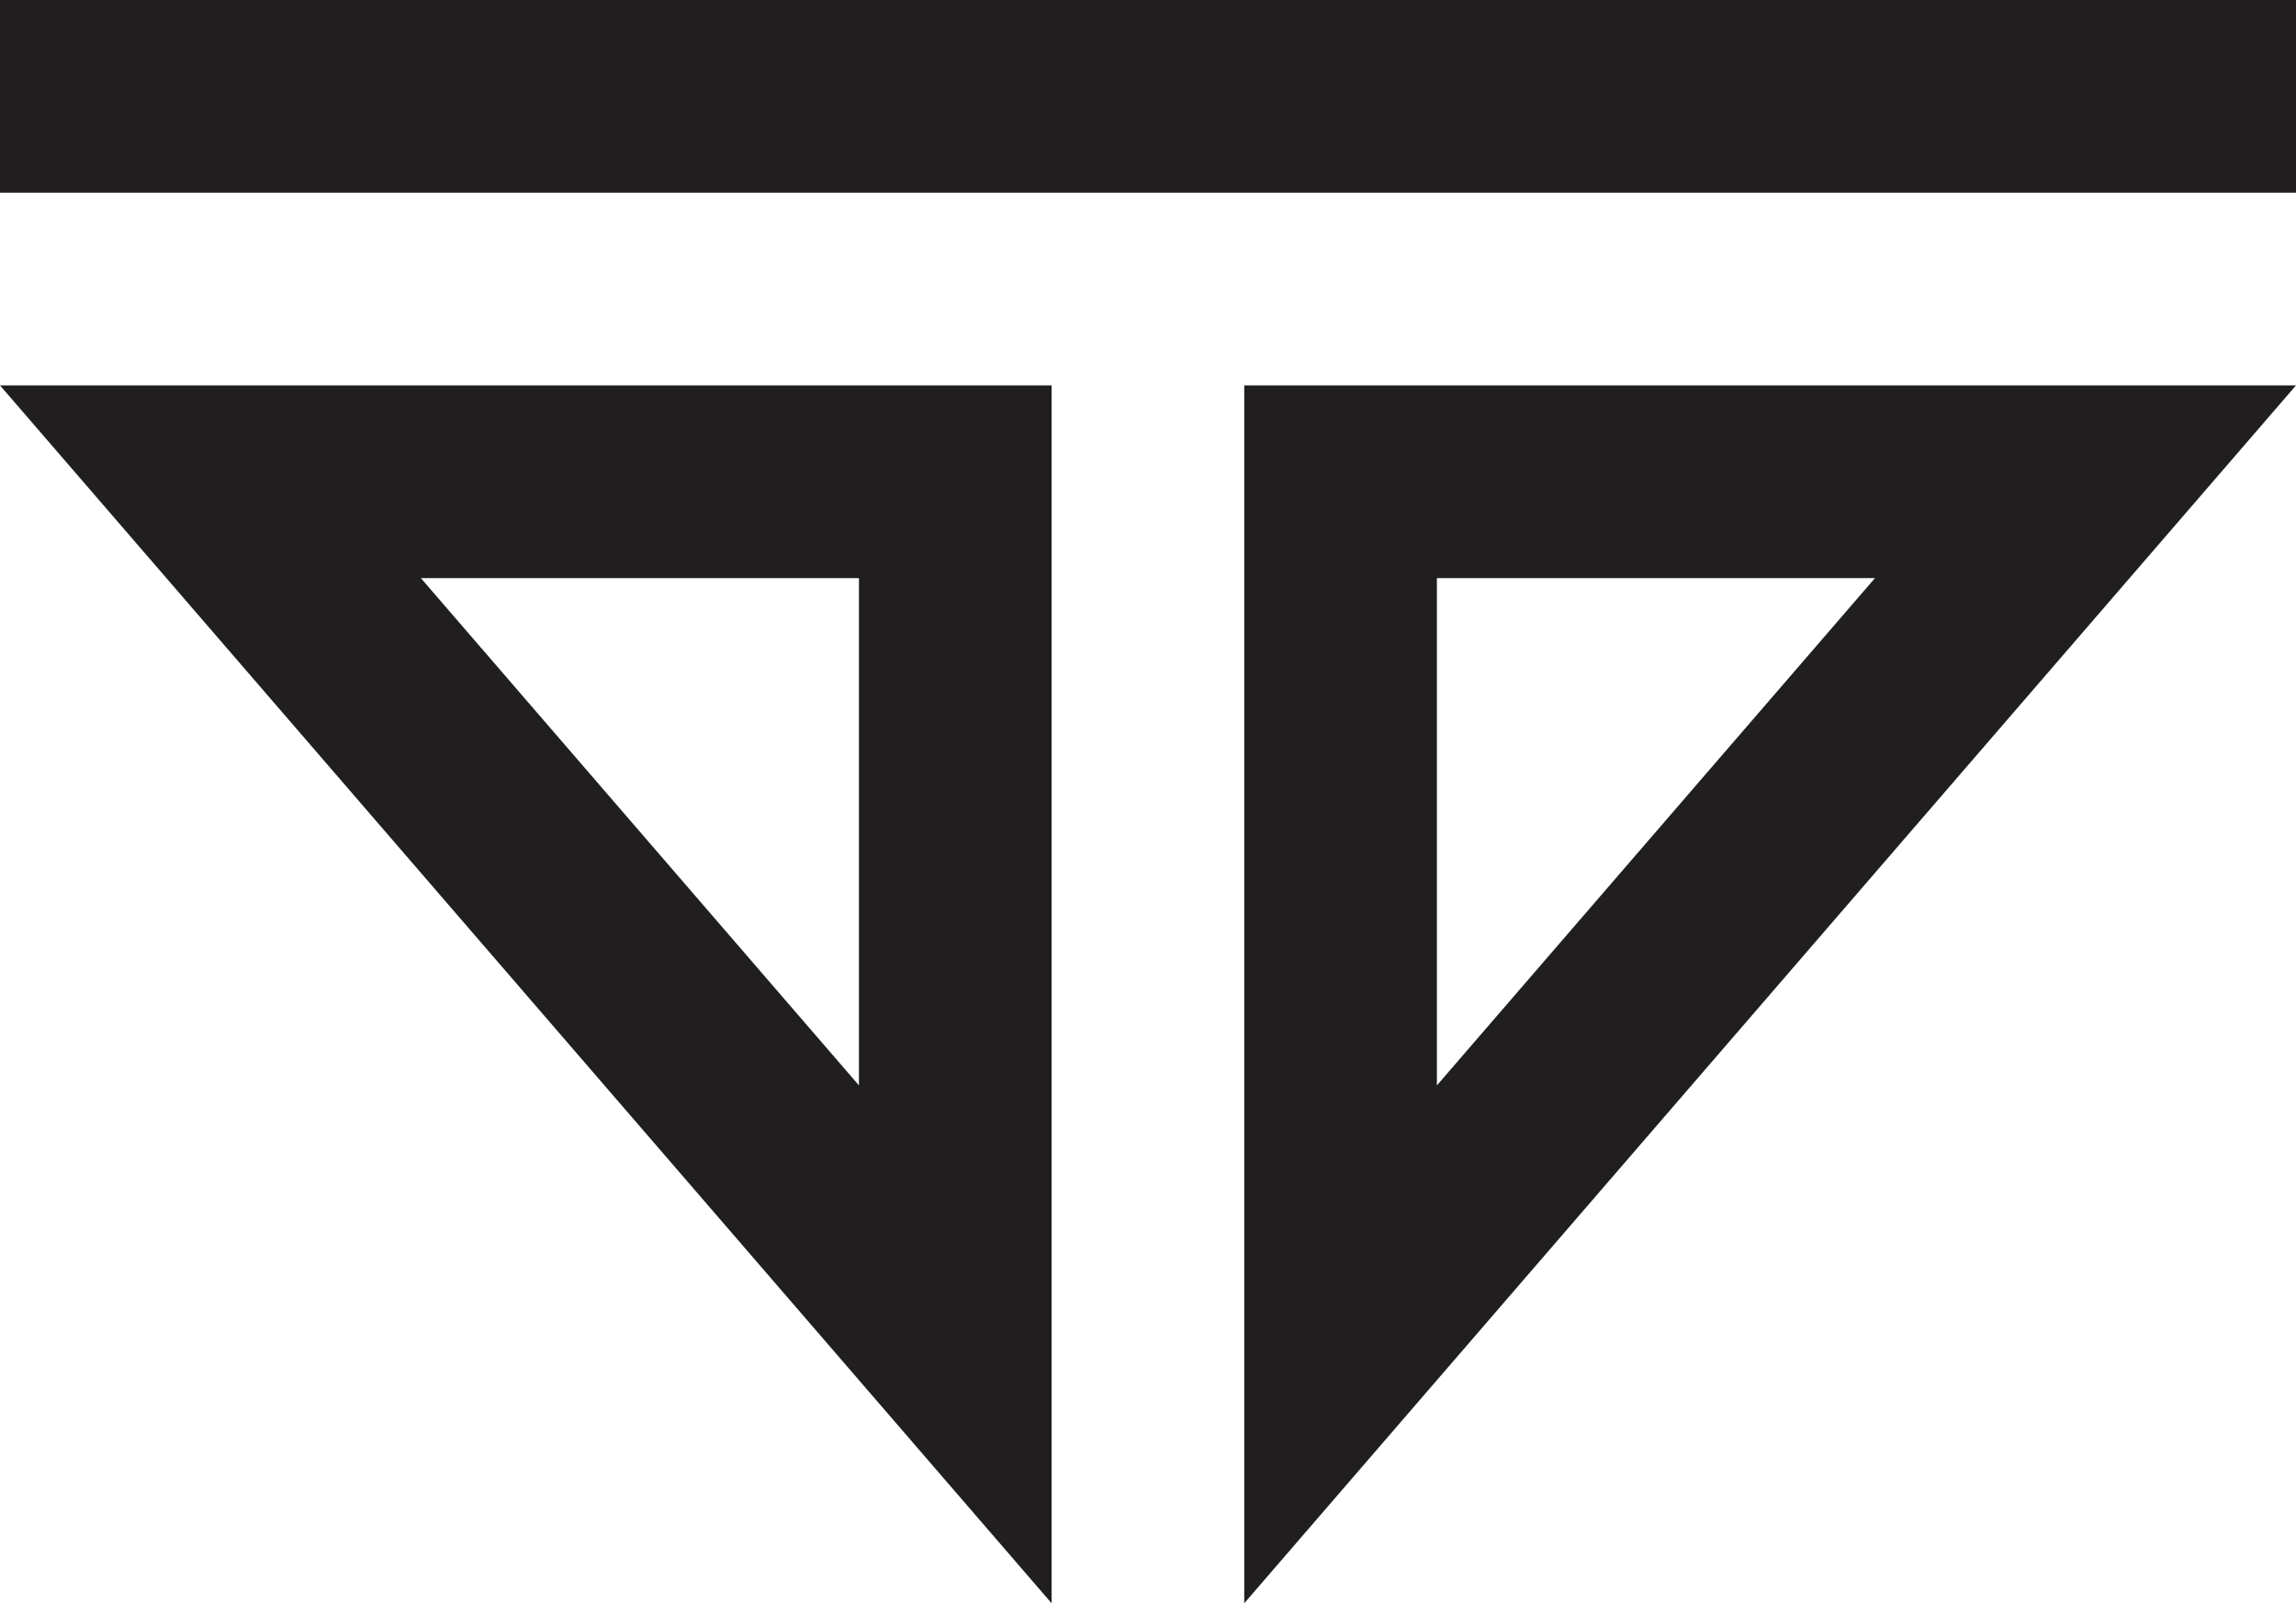 <?xml version="1.0" encoding="utf-8"?>
<!-- Generator: Adobe Illustrator 25.2.3, SVG Export Plug-In . SVG Version: 6.00 Build 0)  -->
<svg version="1.1" id="Layer_1" xmlns="http://www.w3.org/2000/svg" xmlns:xlink="http://www.w3.org/1999/xlink" x="0px" y="0px"
	 viewBox="0 0 1479 1032.5" style="enable-background:new 0 0 1479 1032.5;" xml:space="preserve">
<style type="text/css">
	.st0{fill:#211E1F;}
</style>
<g>
	<path class="st0" d="M677.4,1032.5V248.2H0L677.4,1032.5z M553.3,699L271.1,372.3h282.2L553.3,699L553.3,699z"/>
	<path class="st0" d="M801.5,1032.5L1479,248.2H801.5V1032.5z M925.6,372.3h282.2L925.6,699V372.3z"/>
	<rect y="0" class="st0" width="1479" height="124.1"/>
</g>
</svg>
